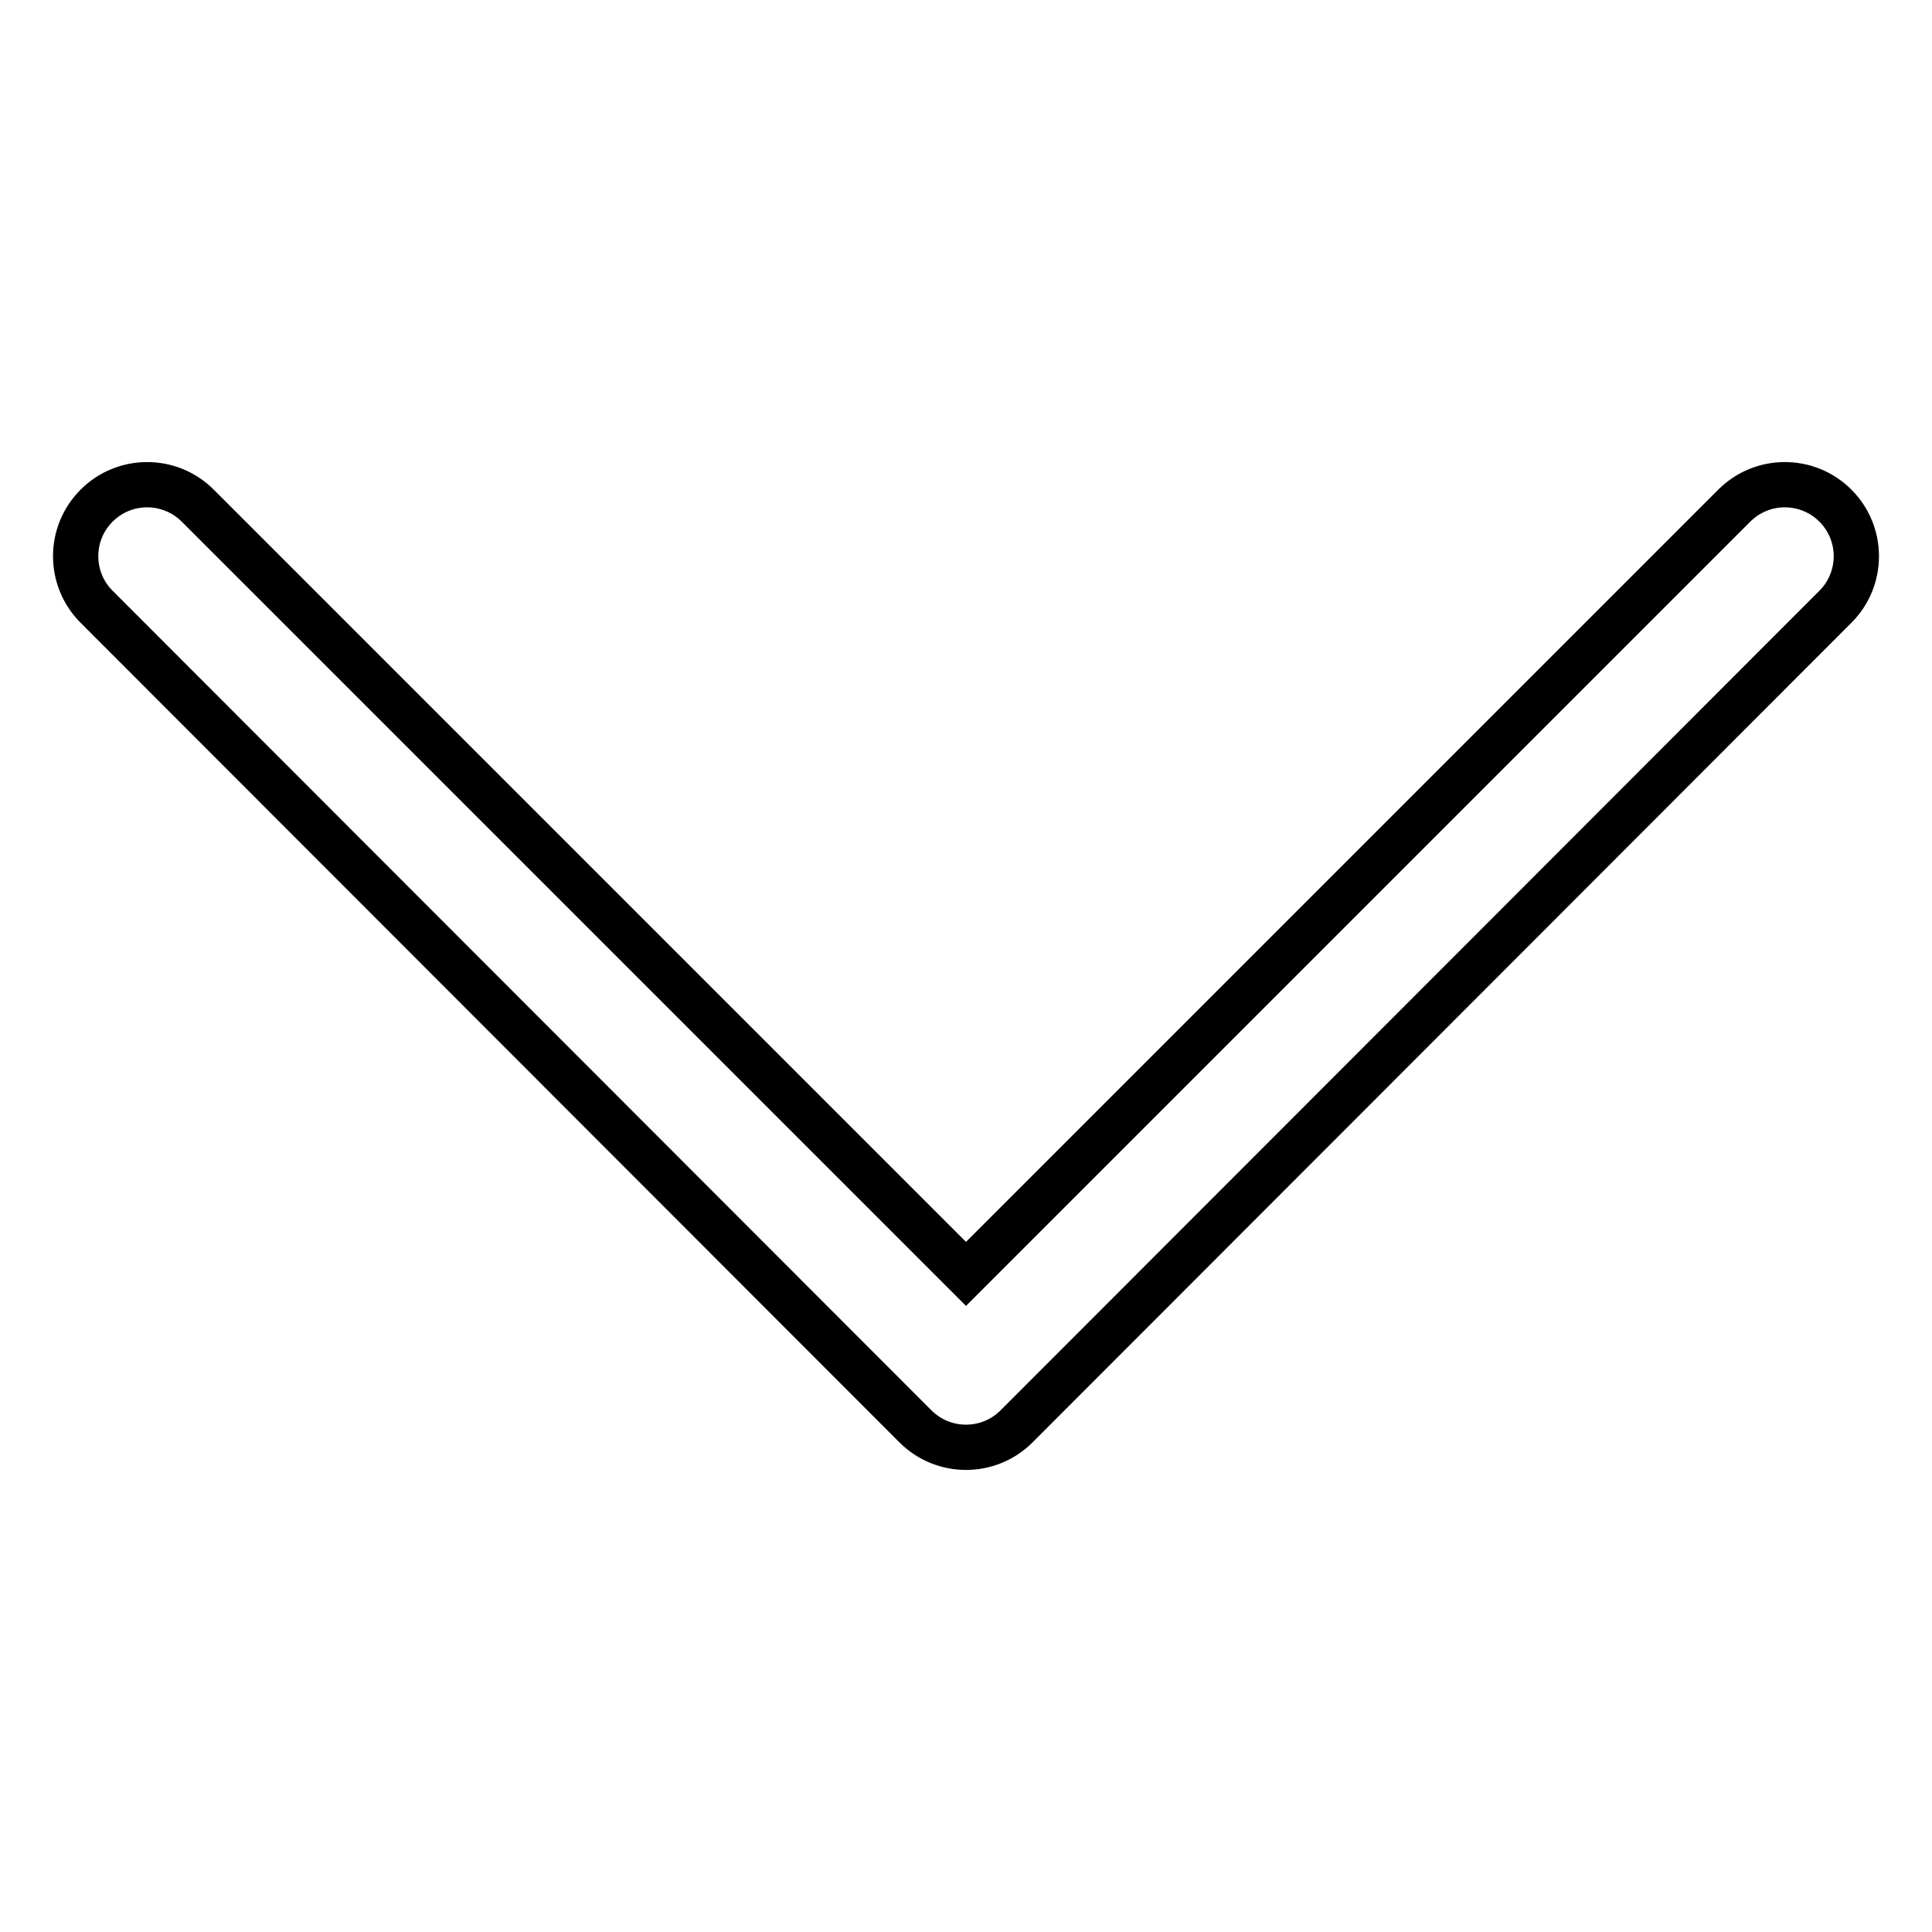 <?xml version="1.0" encoding="utf-8"?>
<!-- Svg Vector Icons : http://www.onlinewebfonts.com/icon -->
<!DOCTYPE svg PUBLIC "-//W3C//DTD SVG 1.1//EN" "http://www.w3.org/Graphics/SVG/1.1/DTD/svg11.dtd">
<svg version="1.1" xmlns="http://www.w3.org/2000/svg" xmlns:xlink="http://www.w3.org/1999/xlink" x="0px" y="0px" viewBox="0 0 256 256" enable-background="new 0 0 256 256" xml:space="preserve">
<g> <path stroke-width="6" fill-opacity="0" stroke="#000000"  d="M12.8,80.4L121.3,189c3.7,3.7,9.7,3.7,13.4,0L243.2,80.4c3.7-3.7,3.7-9.7,0-13.4c-3.7-3.7-9.7-3.7-13.4,0 L128,168.8L26.2,67c-3.7-3.7-9.7-3.7-13.4,0C9.1,70.7,9.1,76.7,12.8,80.4z"/></g>
</svg>
